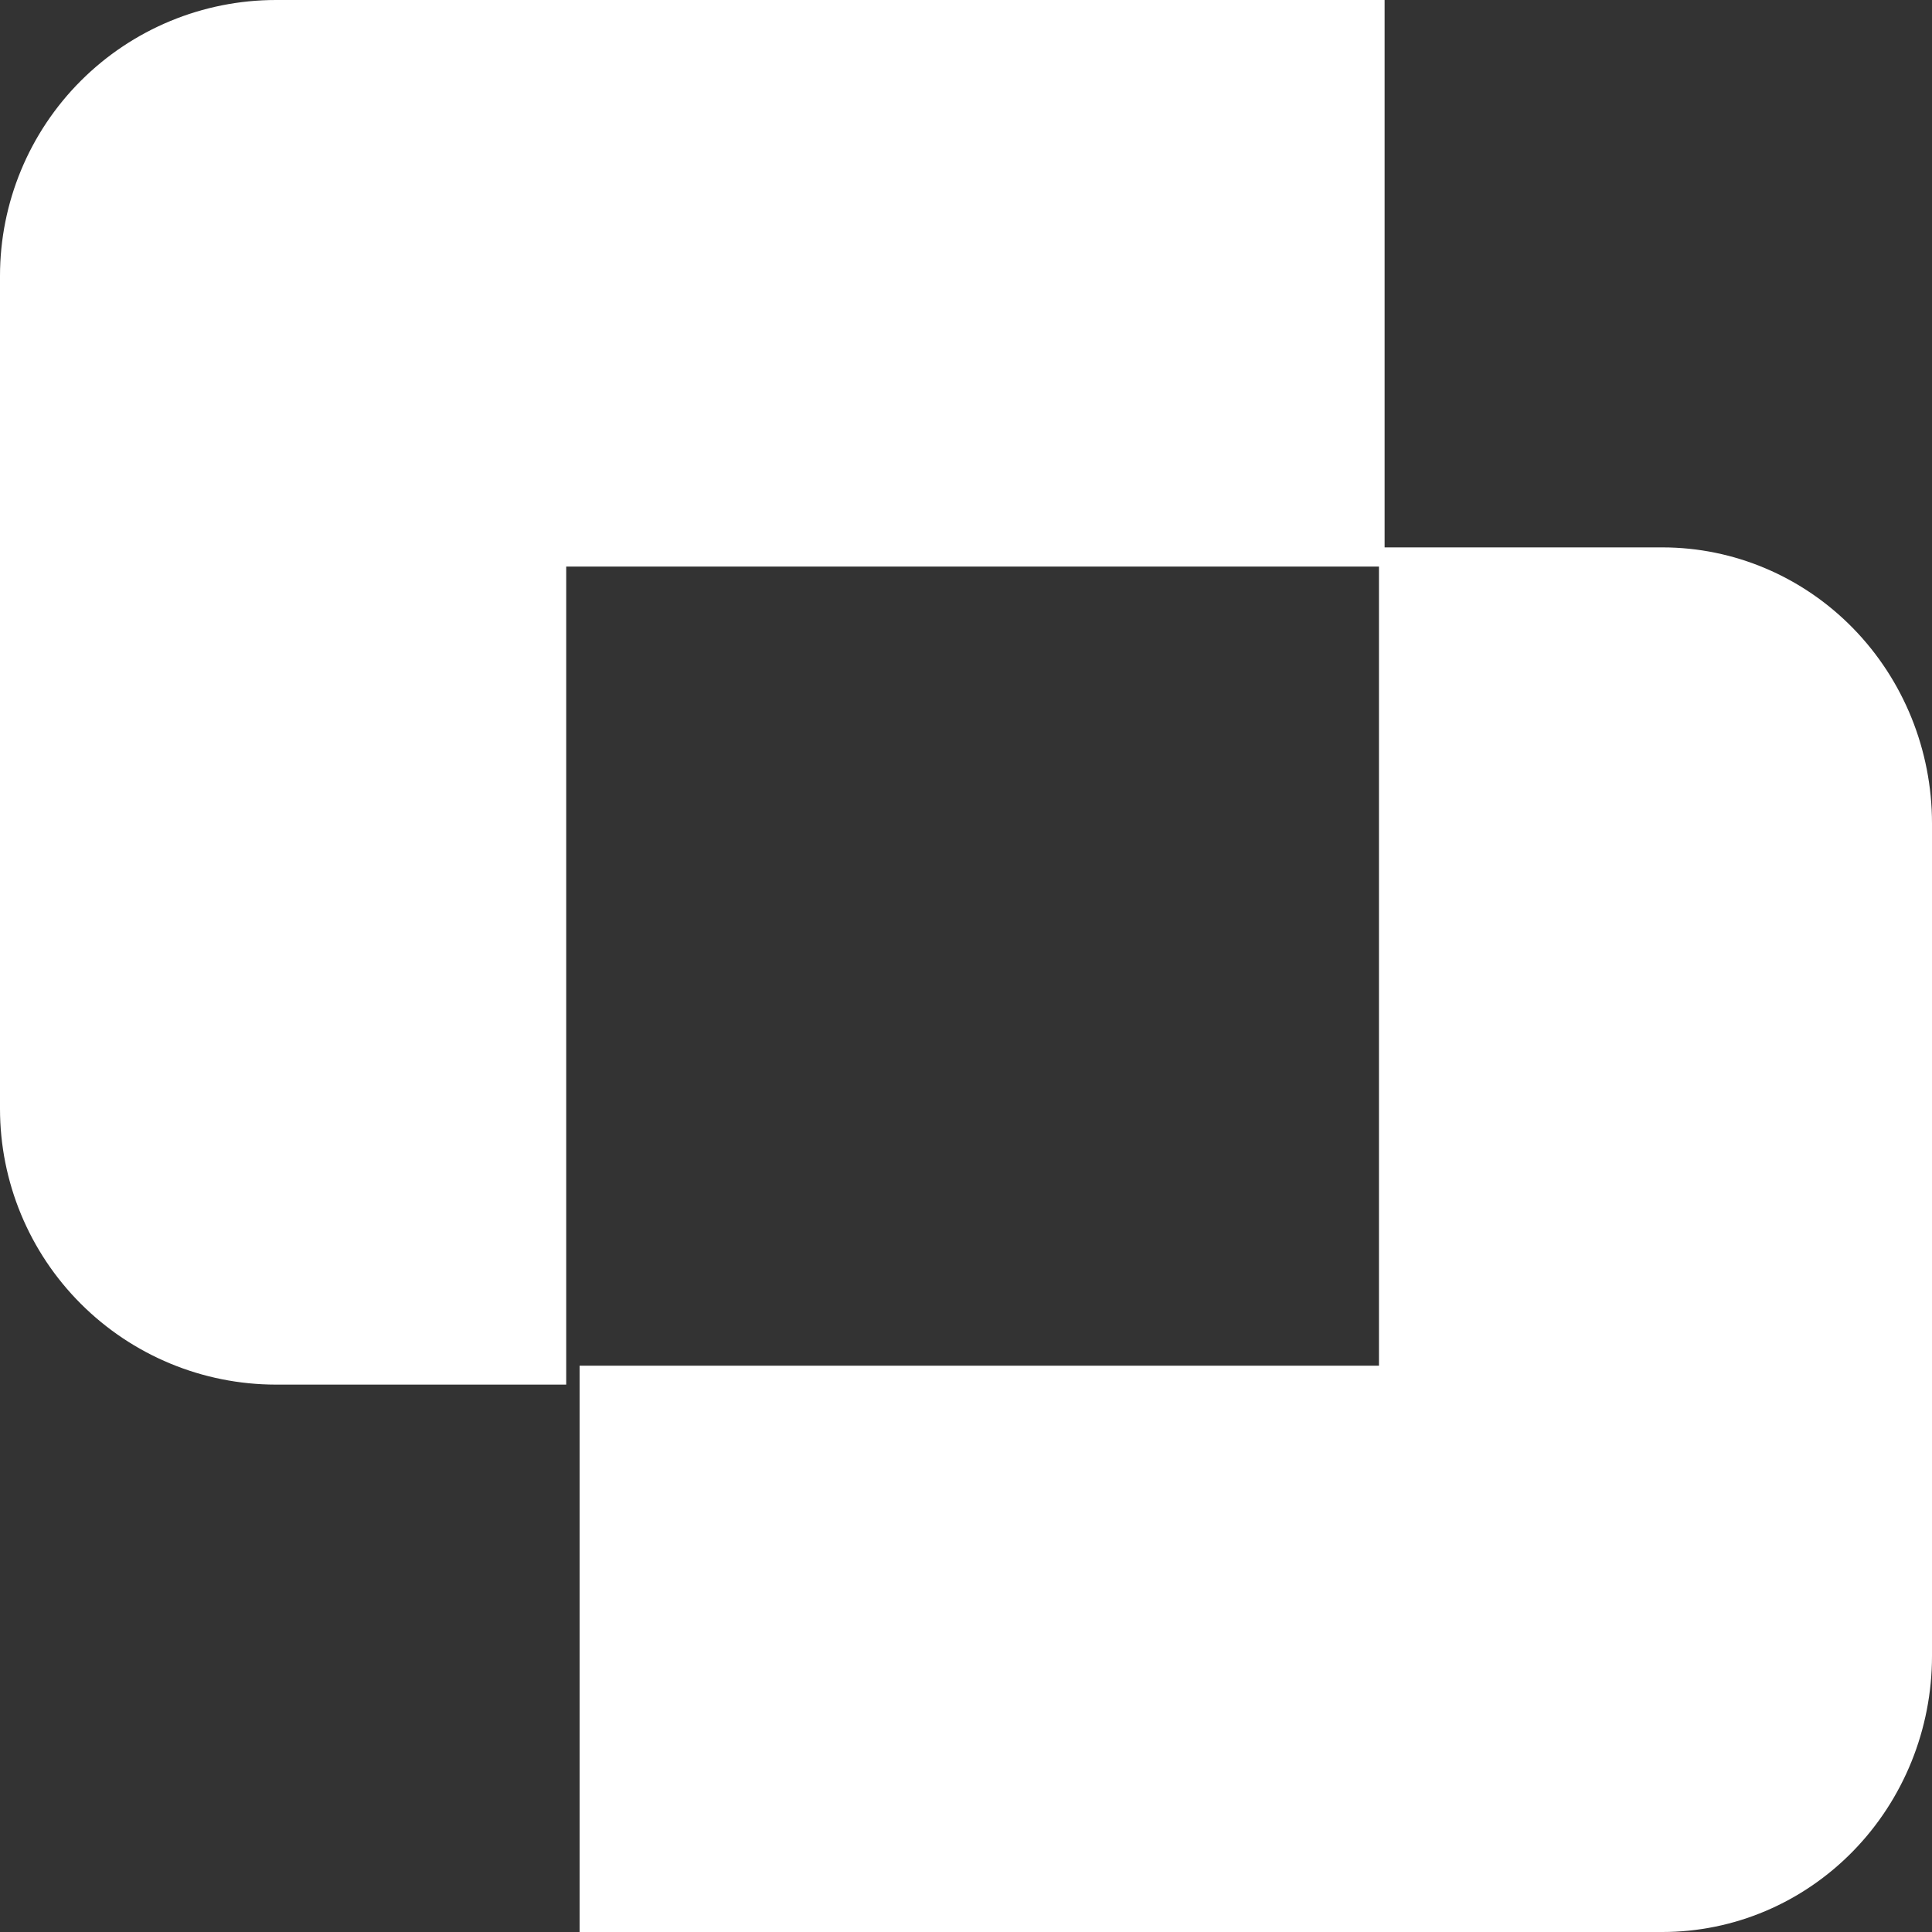 <svg width="100" height="100" viewBox="0 0 100 100" fill="none" xmlns="http://www.w3.org/2000/svg">
<rect x="0" y="0" width="100" height="100" fill="#333333" stroke="none"/>
<g clip-path="url(#clip0_397_405)">
<path d="M14.279 71.667H29.307V29.325H71.667V0H14.285C10.496 0 6.863 1.504 4.184 4.182C1.505 6.86 0 10.492 0 14.279V57.388C-3.38586e-07 61.174 1.504 64.805 4.182 67.482C6.86 70.16 10.491 71.665 14.279 71.667Z" fill="white"/>
<path d="M86.053 28.333H71.375V70.689H30V100H86.047C87.879 100 89.694 99.631 91.387 98.913C93.079 98.195 94.618 97.143 95.913 95.816C97.209 94.49 98.237 92.915 98.938 91.182C99.639 89.449 100 87.592 100 85.716V42.617C100 38.83 98.531 35.198 95.915 32.519C93.3 29.841 89.753 28.335 86.053 28.333Z" fill="white"/>
</g>
<defs>
<clipPath id="clip0_397_405">
<rect width="100" height="100" fill="white"/>
</clipPath>
</defs>
</svg>
